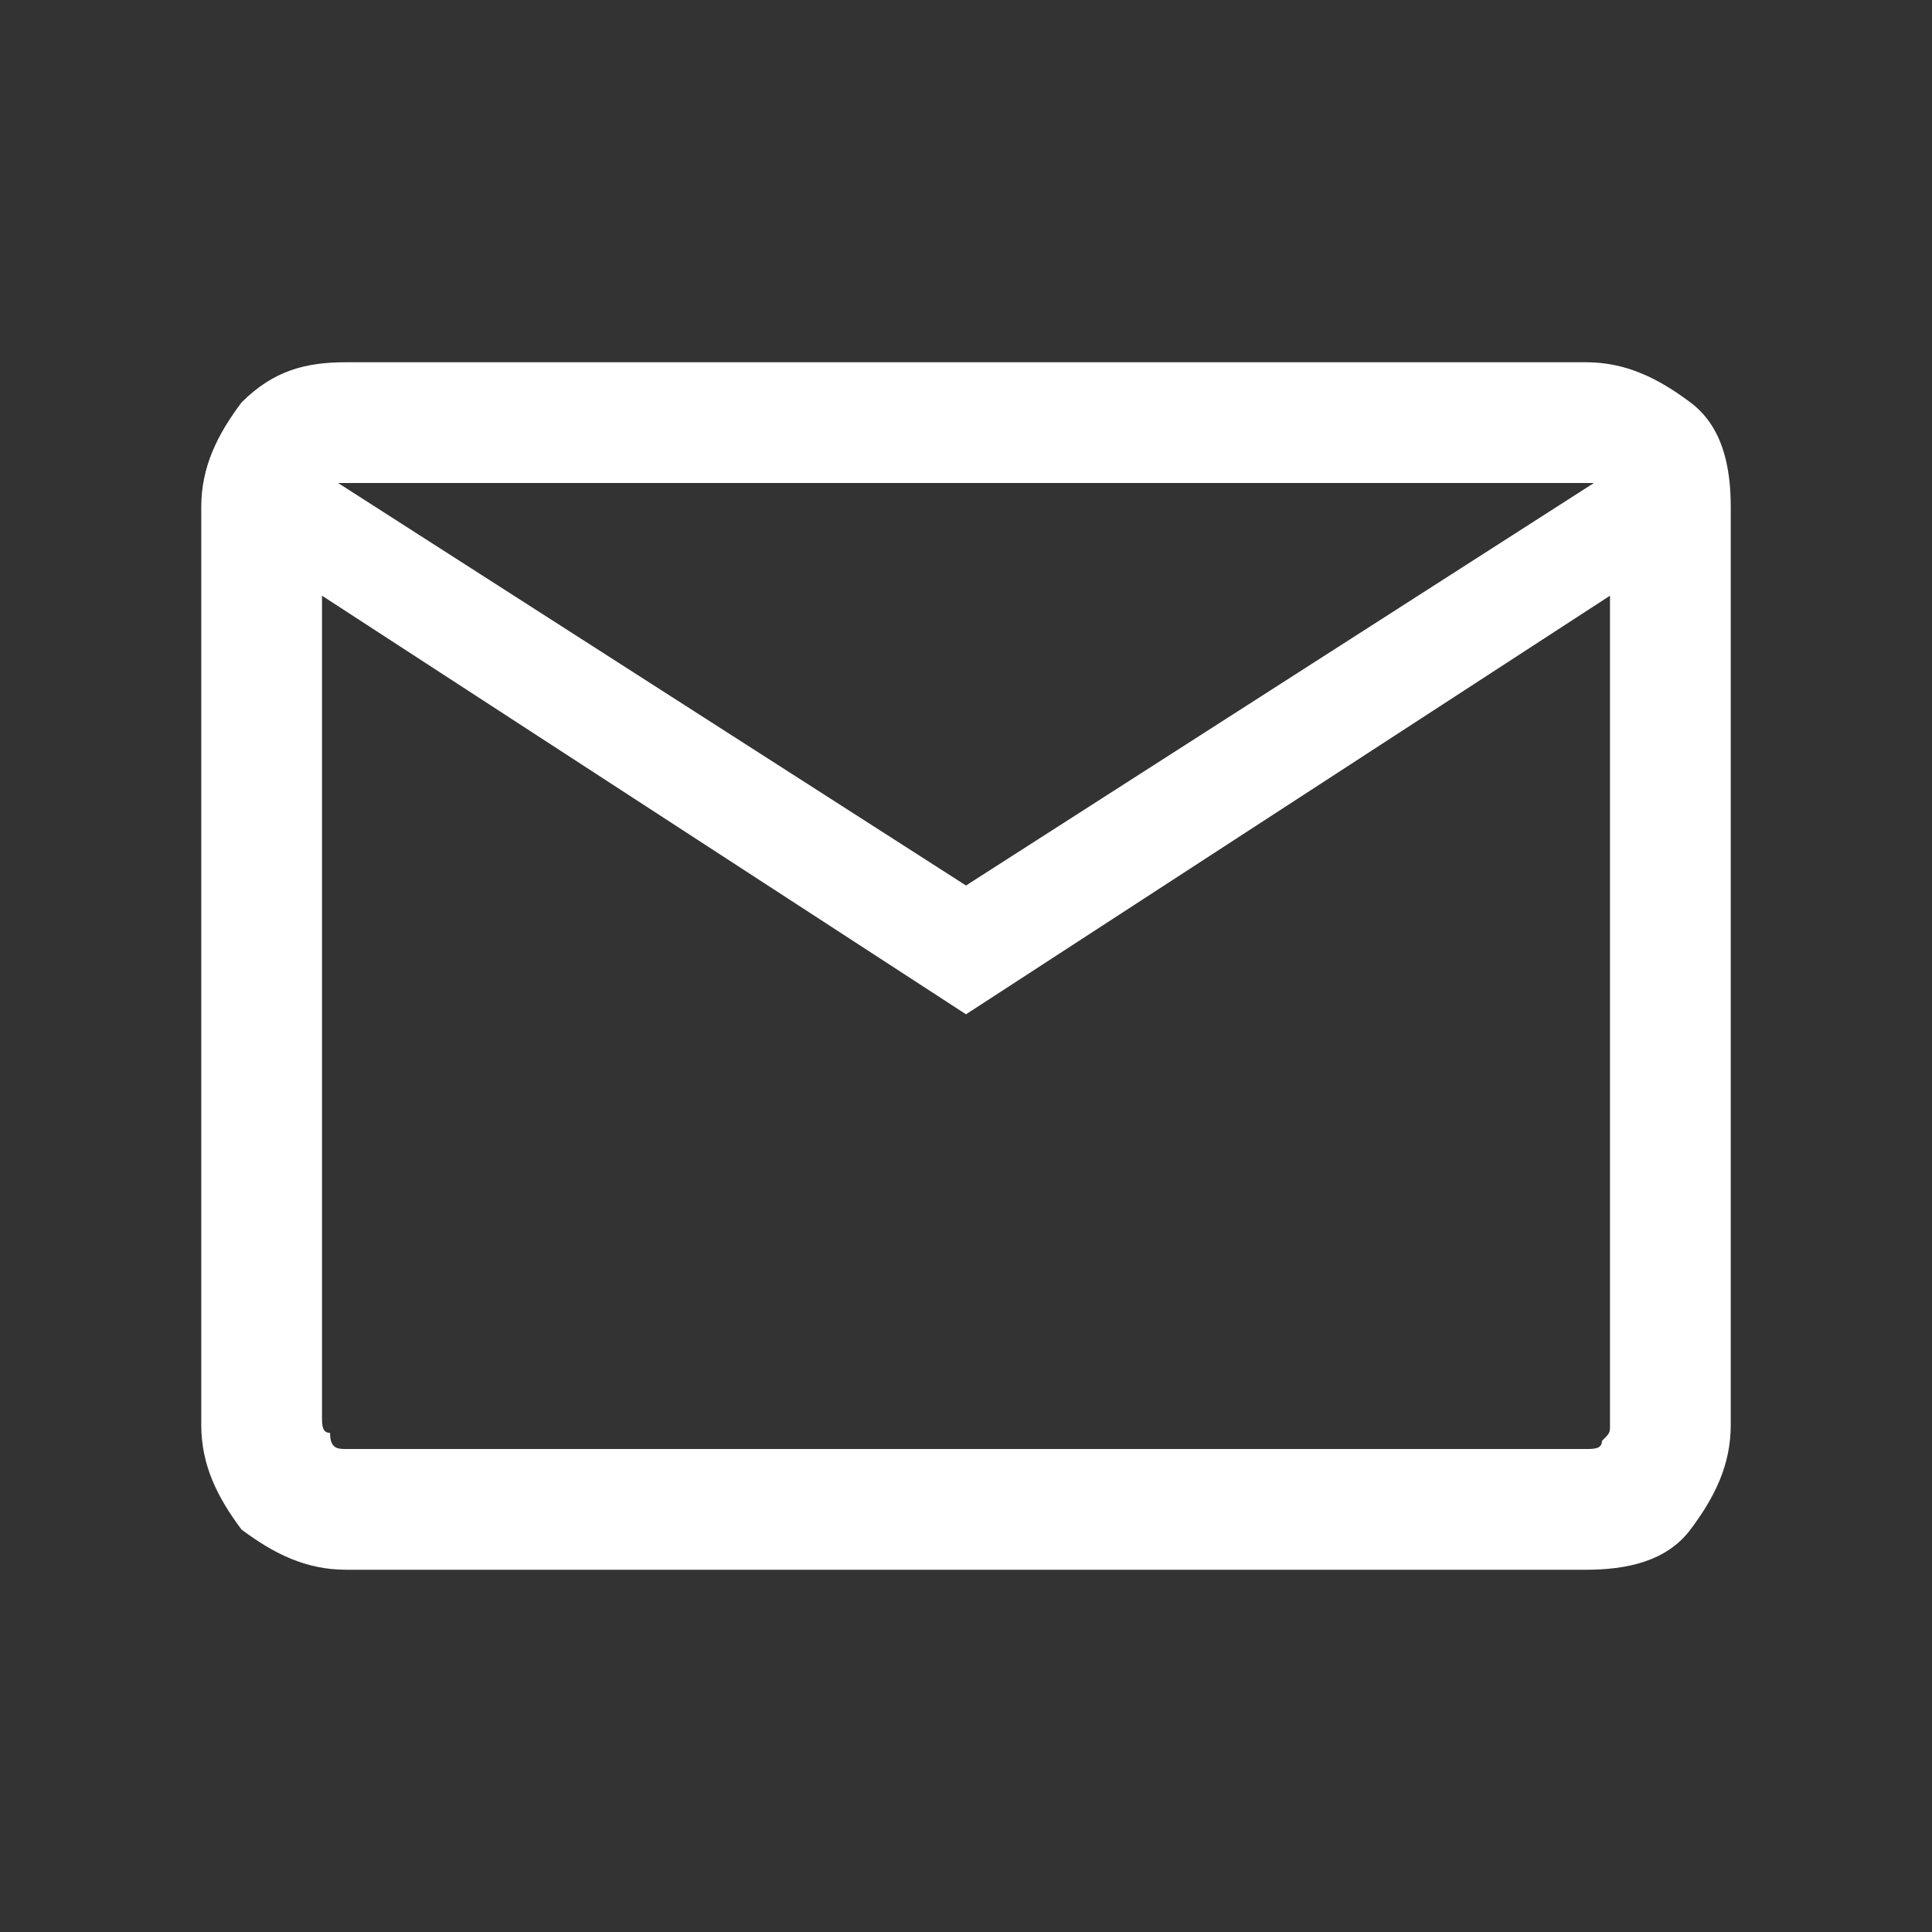 <?xml version="1.0" encoding="utf-8"?>
<!-- Generator: Adobe Illustrator 28.0.0, SVG Export Plug-In . SVG Version: 6.00 Build 0)  -->
<svg version="1.1" id="Ebene_1" xmlns="http://www.w3.org/2000/svg" xmlns:xlink="http://www.w3.org/1999/xlink" x="0px" y="0px"
	 viewBox="0 0 24 24" style="enable-background:new 0 0 24 24;" xml:space="preserve">
<rect x="0" y="0" width="24" height="24" fill="#333333" stroke="none"/>
<style type="text/css">
	.st0{fill:#FFFFFF;}
</style>
<path class="st0" d="M4.3,19.5c-0.5,0-0.9-0.2-1.3-0.5c-0.3-0.4-0.5-0.8-0.5-1.3V6.3C2.5,5.8,2.7,5.4,3,5c0.4-0.4,0.8-0.5,1.3-0.5
	h15.4c0.5,0,0.9,0.2,1.3,0.5c0.4,0.3,0.5,0.8,0.5,1.3v11.4c0,0.5-0.2,0.9-0.5,1.3s-0.8,0.5-1.3,0.5C19.7,19.5,4.3,19.5,4.3,19.5z
	 M12,12.6L4,7.4v10.2c0,0.1,0,0.2,0.1,0.2C4.1,18,4.2,18,4.3,18h15.4c0.1,0,0.2,0,0.2-0.1c0.1-0.1,0.1-0.1,0.1-0.2V7.4L12,12.6z
	 M12,11l7.8-5H4.2L12,11z M4,7.4V6v11.7c0,0.1,0,0.2,0.1,0.2C4.1,18,4.2,18,4.3,18H4C4,18,4,7.4,4,7.4z"/>
</svg>

